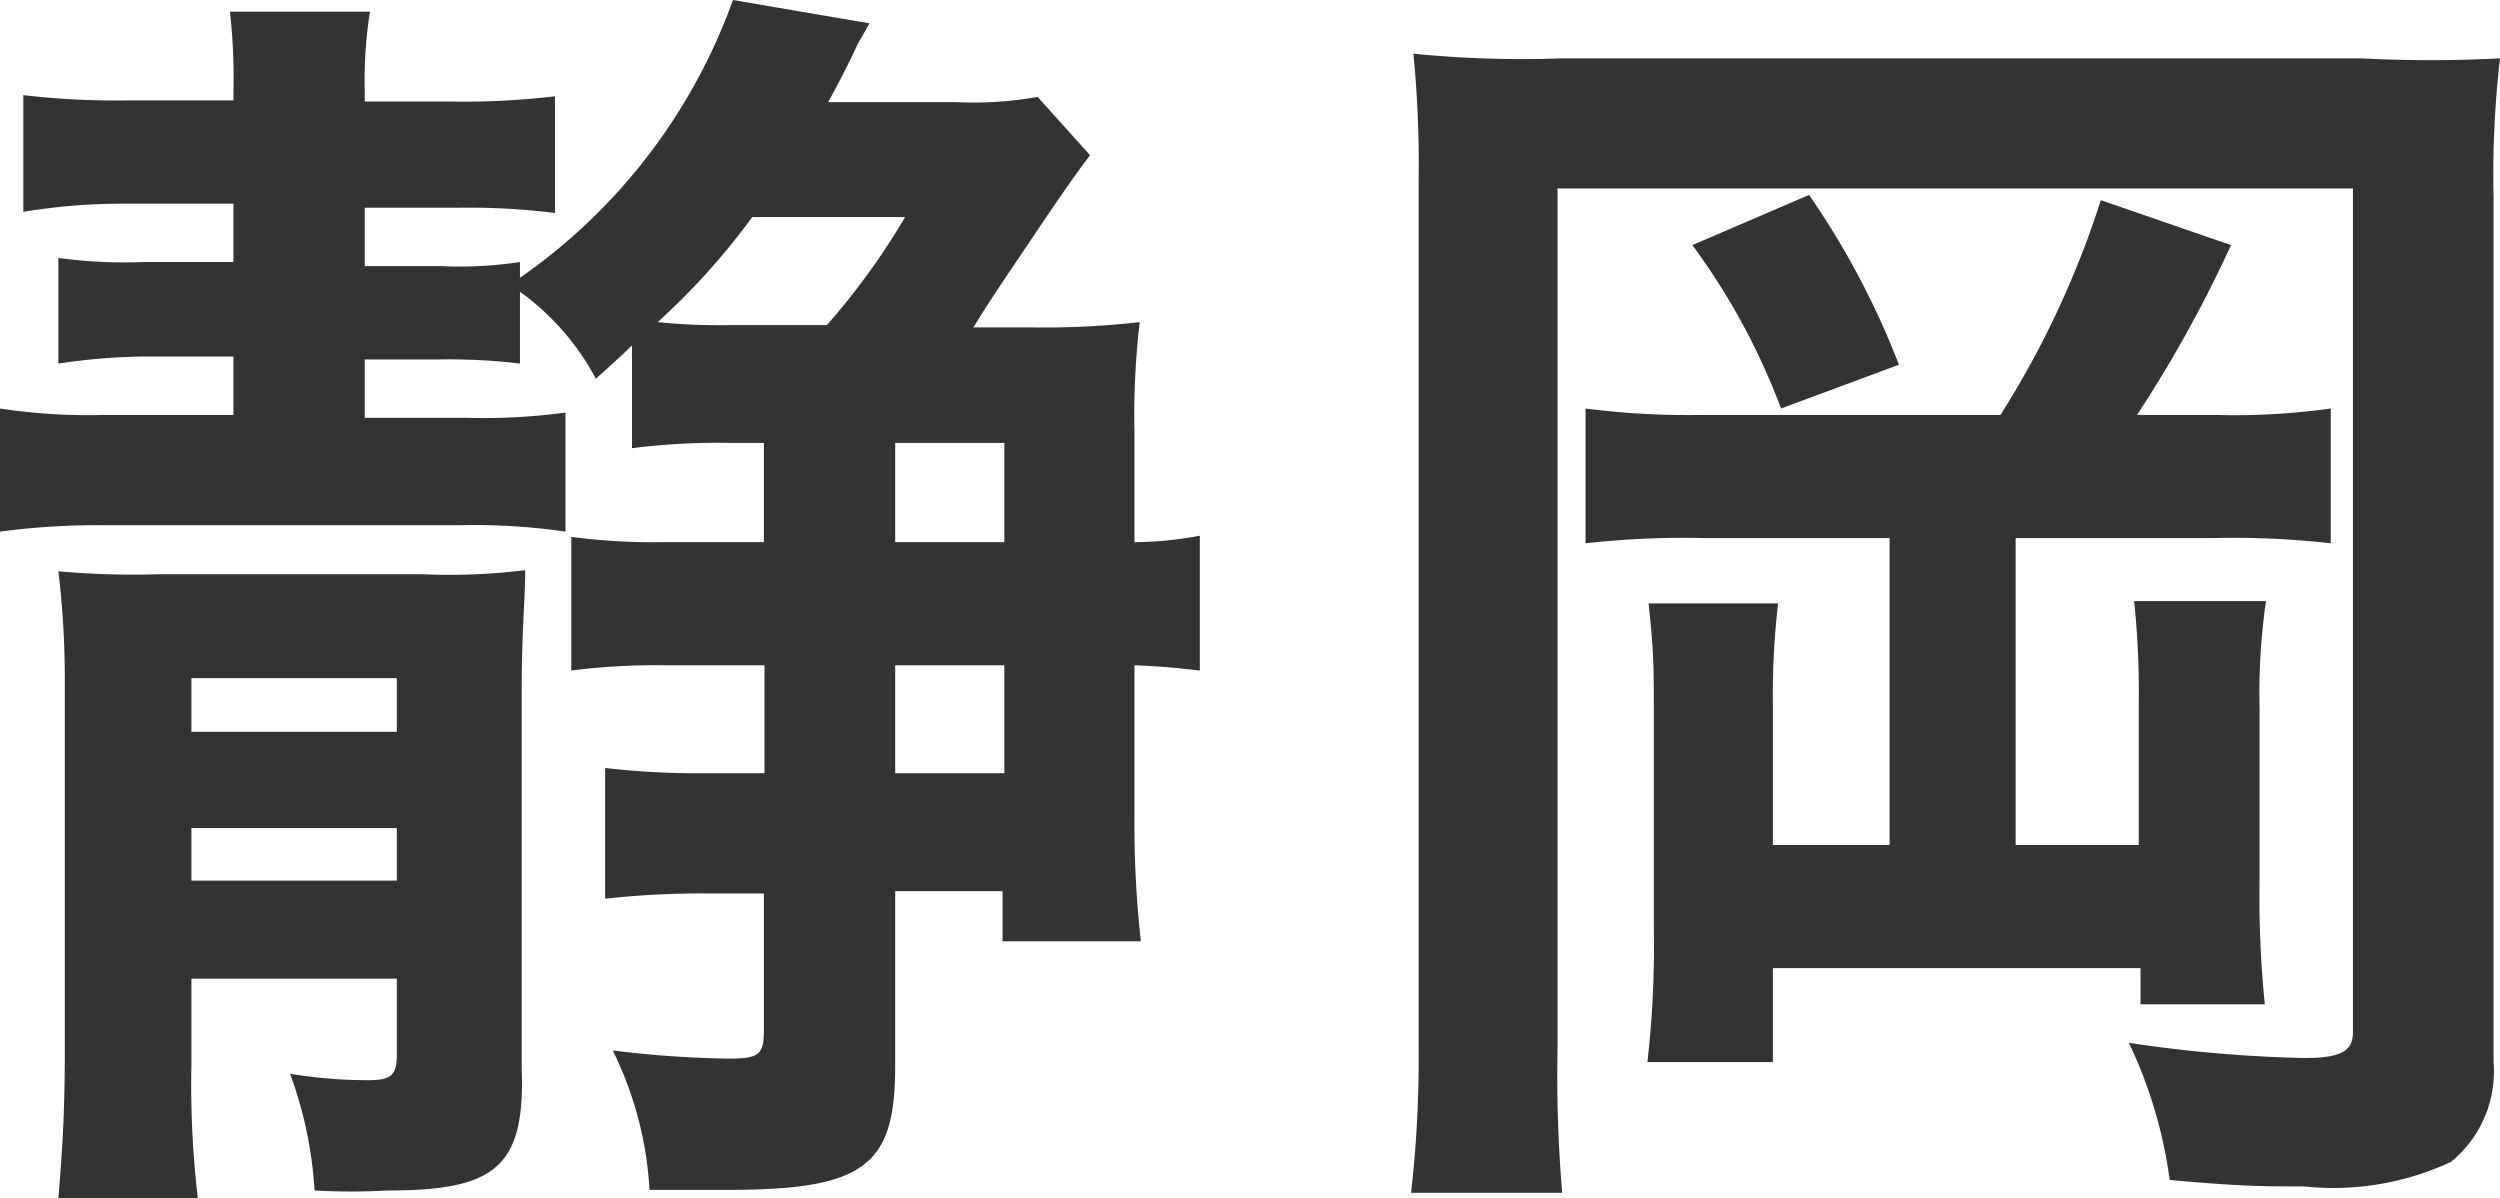 <svg xmlns="http://www.w3.org/2000/svg" viewBox="0 0 42.84 20.53"><defs><style>.cls-1{fill:#333;}</style></defs><title>map_shizuoka</title><g id="Layer_2" data-name="Layer 2"><g id="レイヤー_1" data-name="レイヤー 1"><path class="cls-1" d="M10.83,5.92c-.25.24-.33.31-.62.57A4.33,4.33,0,0,0,8.91,5V6.23A10.29,10.29,0,0,0,7.5,6.16H6.25v1H8a10.63,10.63,0,0,0,1.69-.09V9.11A10.69,10.69,0,0,0,7.9,9H1.8A12.58,12.58,0,0,0,0,9.11V7a9.92,9.92,0,0,0,1.78.11H4v-1H2.4A10.72,10.72,0,0,0,1,6.23V4.42a8.33,8.33,0,0,0,1.45.07H4v-1H2.11A10.44,10.44,0,0,0,.4,3.63v-2a13.48,13.48,0,0,0,1.8.09H4V1.58A10,10,0,0,0,3.94.2h2.4a7.52,7.52,0,0,0-.09,1.36v.18H7.7a13.27,13.27,0,0,0,1.81-.09v2a11.81,11.81,0,0,0-1.68-.09H6.25v1h1.3a6.9,6.9,0,0,0,1.36-.07v.27A9.85,9.85,0,0,0,12.56,0L14.9.4l-.2.35c-.16.35-.4.81-.51,1h2.2a6.13,6.13,0,0,0,1.39-.09l.9,1c-.24.31-.57.79-1,1.43s-.68,1-1,1.52h1a14.37,14.37,0,0,0,1.85-.09,13.72,13.72,0,0,0-.09,1.89V9.29a6.16,6.16,0,0,0,1.12-.11v2.31c-.44-.05-.66-.07-1.12-.09V14a18.19,18.19,0,0,0,.11,2.13H17.18v-.86H15.34v3c0,1.72-.53,2.12-2.89,2.12-.44,0-.7,0-1.32,0A6.17,6.17,0,0,0,10.5,18a17.43,17.43,0,0,0,2,.14c.5,0,.59-.07.59-.47V15.31h-1a15.29,15.29,0,0,0-1.72.09V13.16a13.72,13.72,0,0,0,1.68.09h1.05V11.4H11.4a11.57,11.57,0,0,0-1.61.09V9.2a10.71,10.71,0,0,0,1.59.09h1.71V7.59h-.61a11.54,11.54,0,0,0-1.65.09ZM3.28,16.77v1.49a16.53,16.53,0,0,0,.11,2.27H1c.06-.71.11-1.43.11-2.42v-6.4A15.3,15.3,0,0,0,1,9.79a14.7,14.7,0,0,0,1.74.05H7.24A10.42,10.42,0,0,0,9,9.77c0,.51-.06,1-.06,2.09v6.45C9,20,8.49,20.4,6.65,20.4a11.22,11.22,0,0,1-1.26,0,6.94,6.94,0,0,0-.42-2,8.2,8.2,0,0,0,1.34.11c.4,0,.49-.09.49-.44V16.77ZM6.8,11.62H3.28v.92H6.8ZM3.28,14.19v.9H6.8v-.9ZM12.89,3.72a11.86,11.86,0,0,1-1.62,1.8,10,10,0,0,0,1.23.05h1.67a12.1,12.1,0,0,0,1.34-1.85Zm4.32,3.87H15.34v1.7h1.87Zm0,5.66V11.4H15.34v1.85Z"/><path class="cls-1" d="M40.46,1A22.9,22.9,0,0,0,42.84,1a17.46,17.46,0,0,0-.11,2.39V18.2A2,2,0,0,1,42,19.91a4.78,4.78,0,0,1-2.53.42c-.73,0-1.06,0-2.29-.11a7.87,7.87,0,0,0-.7-2.35,23.54,23.54,0,0,0,3,.26c.62,0,.84-.11.84-.44V3.23H26.69V18a23.62,23.62,0,0,0,.08,2.44H24.18A20.17,20.17,0,0,0,24.31,18V3.06A19.33,19.33,0,0,0,24.22.92,18.58,18.58,0,0,0,26.75,1ZM34.28,7.11A15.92,15.92,0,0,0,36,3.43l2.23.77a21.69,21.69,0,0,1-1.61,2.91h1.32a12,12,0,0,0,2-.11V9.31a14.87,14.87,0,0,0-2-.09H34.54v5.26h2.11V12a14.47,14.47,0,0,0-.08-1.7h2.26a11.13,11.13,0,0,0-.11,1.85v2.9a18.39,18.39,0,0,0,.09,2.16H36.68l0-.62H30.38V18.2H28.23a17.64,17.64,0,0,0,.11-2.31V12.26c0-.84,0-1.08-.09-1.92h2.22a13.3,13.3,0,0,0-.09,1.72v2.42h2V9.22H29.17a15,15,0,0,0-2,.09V7a13.61,13.61,0,0,0,2,.11ZM31,3.34a13.86,13.86,0,0,1,1.54,2.91L30.52,7A11.5,11.5,0,0,0,29,4.2Z"/></g></g></svg>